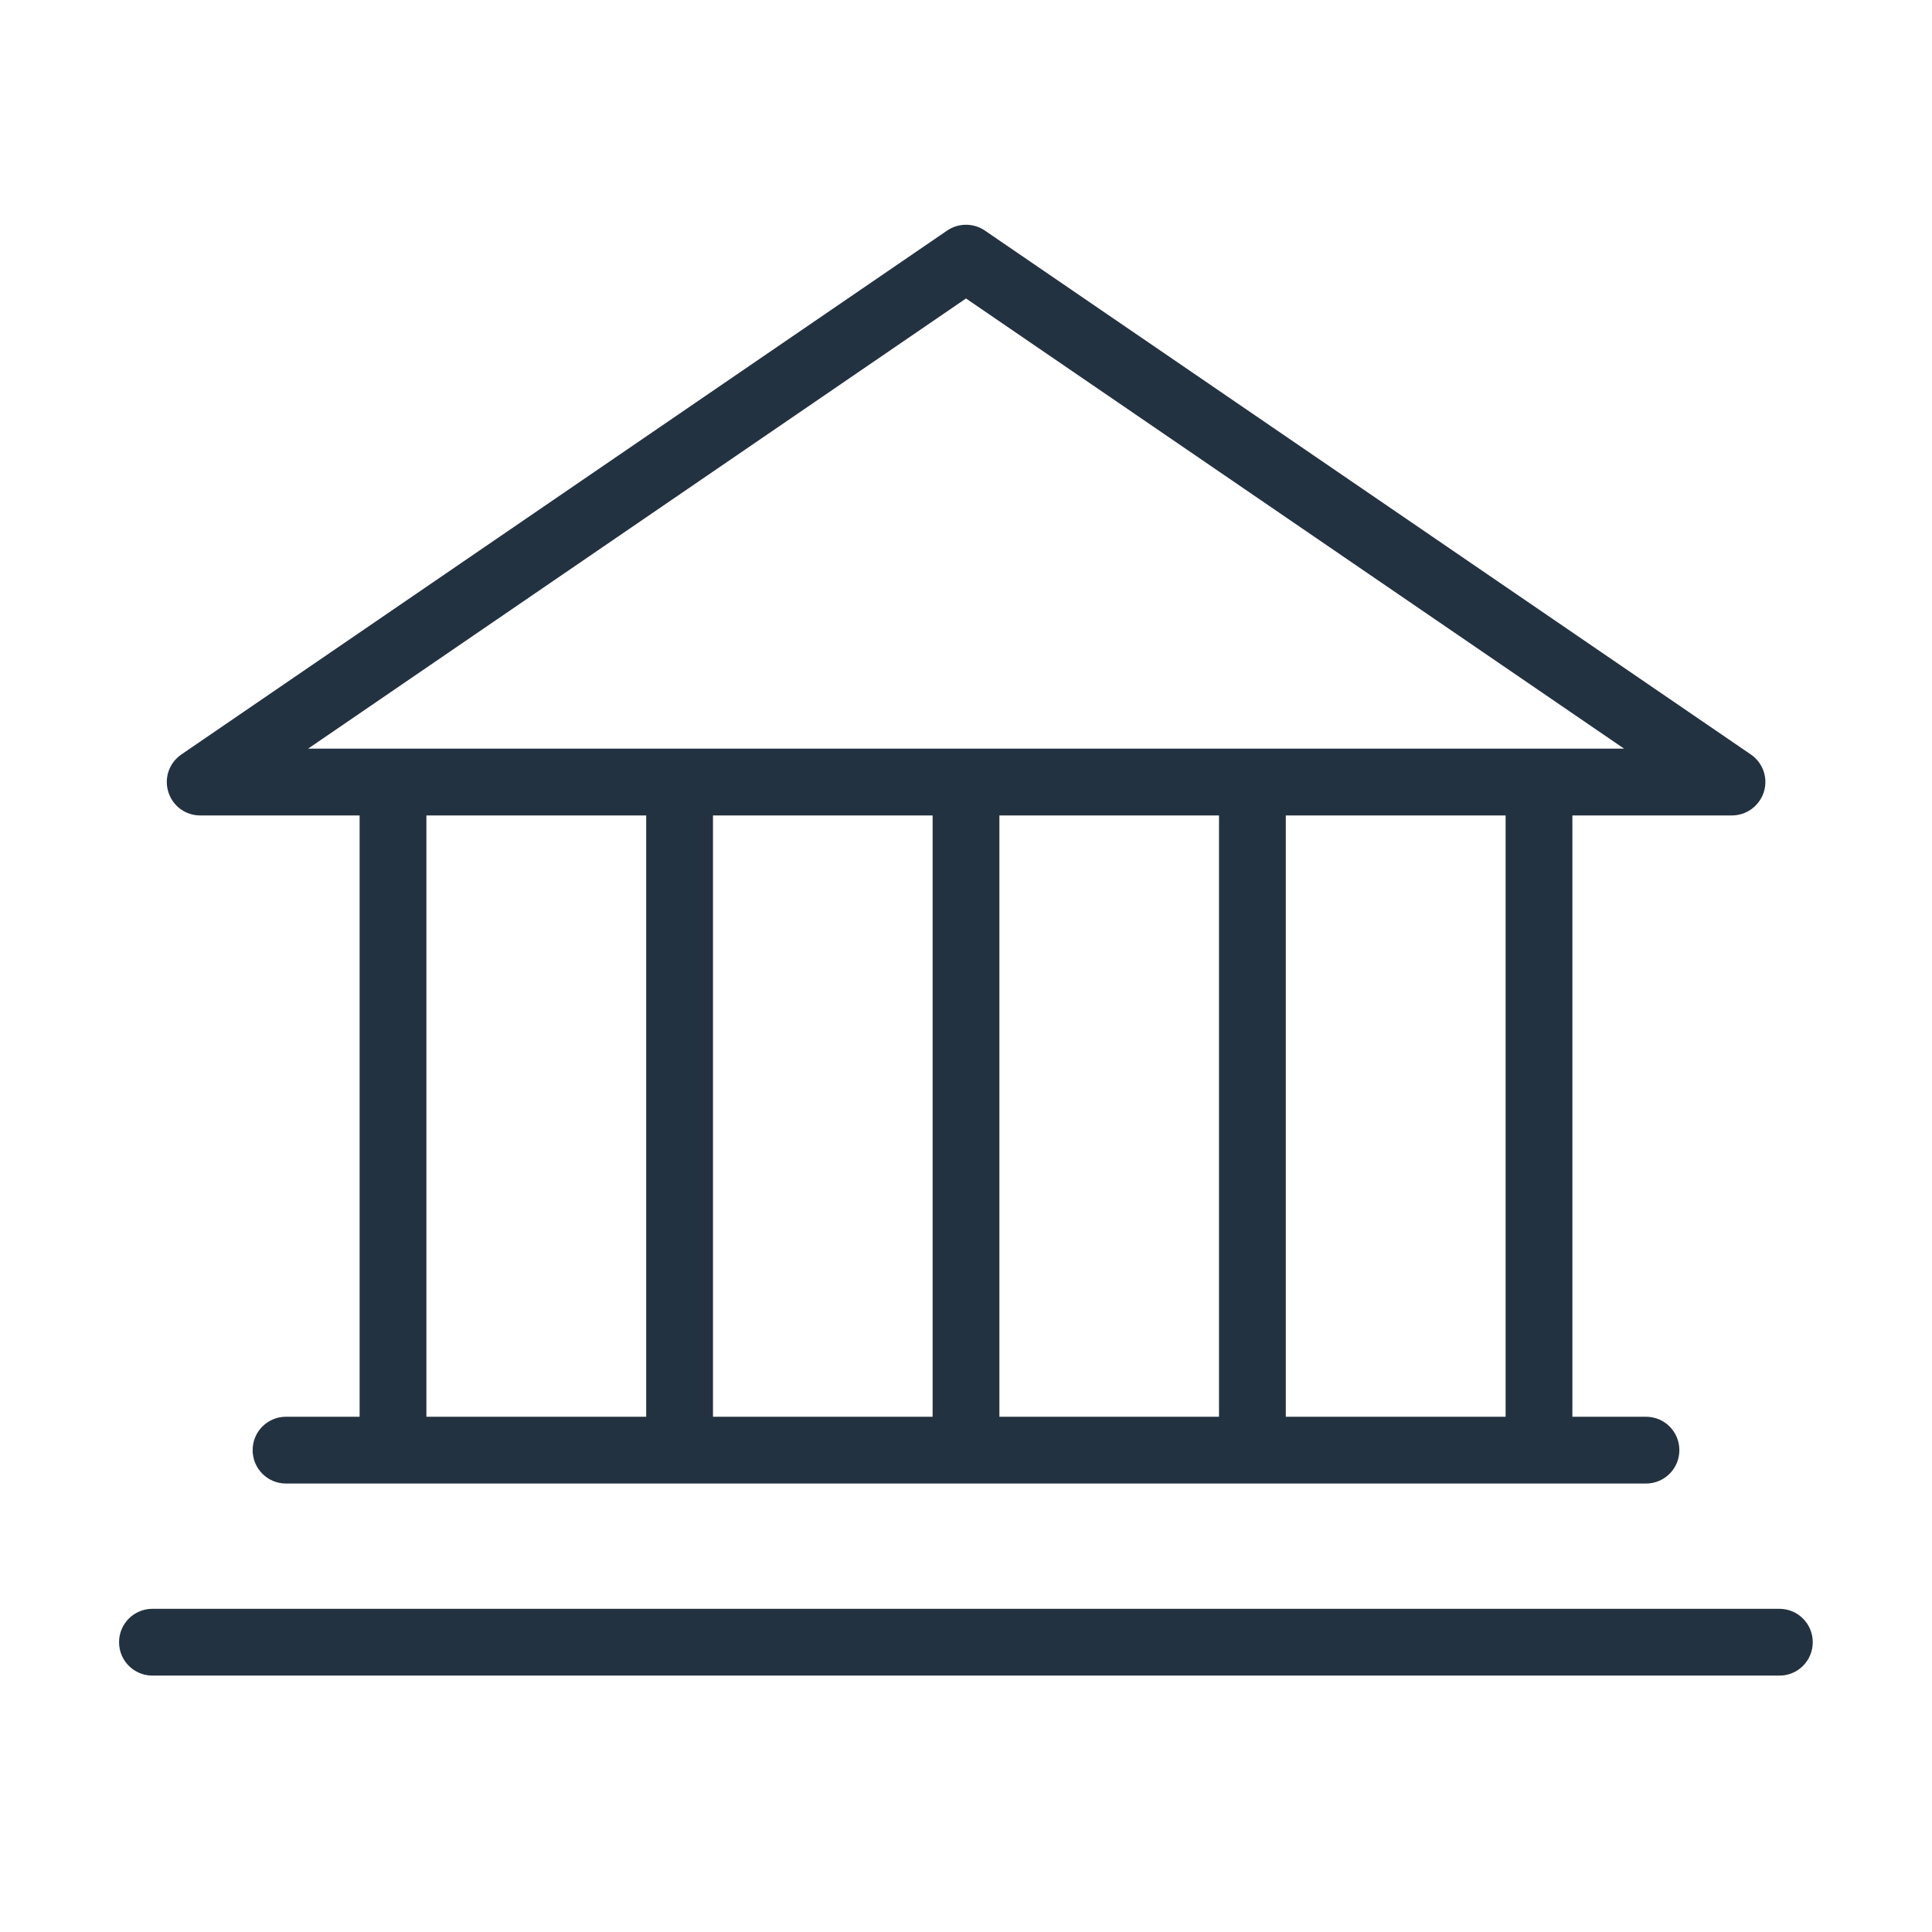 <?xml version="1.0" encoding="utf-8"?>
<!-- Generator: Adobe Illustrator 25.0.0, SVG Export Plug-In . SVG Version: 6.00 Build 0)  -->
<svg version="1.1" id="Ebene_6" xmlns="http://www.w3.org/2000/svg" xmlns:xlink="http://www.w3.org/1999/xlink" x="0px" y="0px"
	 viewBox="0 0 1024 1024" style="enable-background:new 0 0 1024 1024;" xml:space="preserve">
<style type="text/css">
	.st0{fill:#233240;}
</style>
<g>
	<g>
		<path class="st0" d="M917.9,432.2H106.1c-7.8,0-14.6-5-16.9-12.5c-2.3-7.4,0.5-15.4,6.9-19.8L502,122.2c6-4.1,14-4.1,20,0
			l406,277.7c6.4,4.4,9.2,12.4,6.9,19.8C932.5,427.2,925.7,432.2,917.9,432.2L917.9,432.2z M163.3,396.8h697.5L512,158.2
			L163.3,396.8L163.3,396.8z"/>
	</g>
	<g>
		<g>
			<path class="st0" d="M208.3,781.9c-9.8,0-17.7-7.9-17.7-17.7V428.1c0-9.8,7.9-17.7,17.7-17.7c9.8,0,17.7,7.9,17.7,17.7v336.1
				C226,774,218,781.9,208.3,781.9L208.3,781.9z"/>
		</g>
		<g>
			<path class="st0" d="M815.7,781.9c-9.8,0-17.7-7.9-17.7-17.7V428.1c0-9.8,7.9-17.7,17.7-17.7c9.8,0,17.7,7.9,17.7,17.7v336.1
				C833.4,774,825.4,781.9,815.7,781.9L815.7,781.9z"/>
		</g>
		<g>
			<path class="st0" d="M360.2,781.9c-9.8,0-17.7-7.9-17.7-17.7V428.1c0-9.8,7.9-17.7,17.7-17.7c9.8,0,17.7,7.9,17.7,17.7v336.1
				C377.8,774,369.9,781.9,360.2,781.9L360.2,781.9z"/>
		</g>
		<g>
			<path class="st0" d="M512,781.9c-9.8,0-17.7-7.9-17.7-17.7V428.1c0-9.8,7.9-17.7,17.7-17.7c9.8,0,17.7,7.9,17.7,17.7v336.1
				C529.7,774,521.7,781.9,512,781.9L512,781.9z"/>
		</g>
		<g>
			<path class="st0" d="M663.8,781.9c-9.8,0-17.7-7.9-17.7-17.7V428.1c0-9.8,7.9-17.7,17.7-17.7c9.8,0,17.7,7.9,17.7,17.7v336.1
				C681.5,774,673.6,781.9,663.8,781.9L663.8,781.9z"/>
		</g>
	</g>
	<g>
		<path class="st0" d="M872.4,786.3H151.6c-9.8,0-17.7-7.9-17.7-17.7c0-9.8,7.9-17.7,17.7-17.7h720.8c9.8,0,17.7,7.9,17.7,17.7
			C890.1,778.4,882.2,786.3,872.4,786.3L872.4,786.3z"/>
	</g>
	<g>
		<path class="st0" d="M943.2,888.1H80.8c-9.8,0-17.7-7.9-17.7-17.7s7.9-17.7,17.7-17.7h862.3c9.8,0,17.7,7.9,17.7,17.7
			S952.9,888.1,943.2,888.1L943.2,888.1z"/>
	</g>
</g>
</svg>
